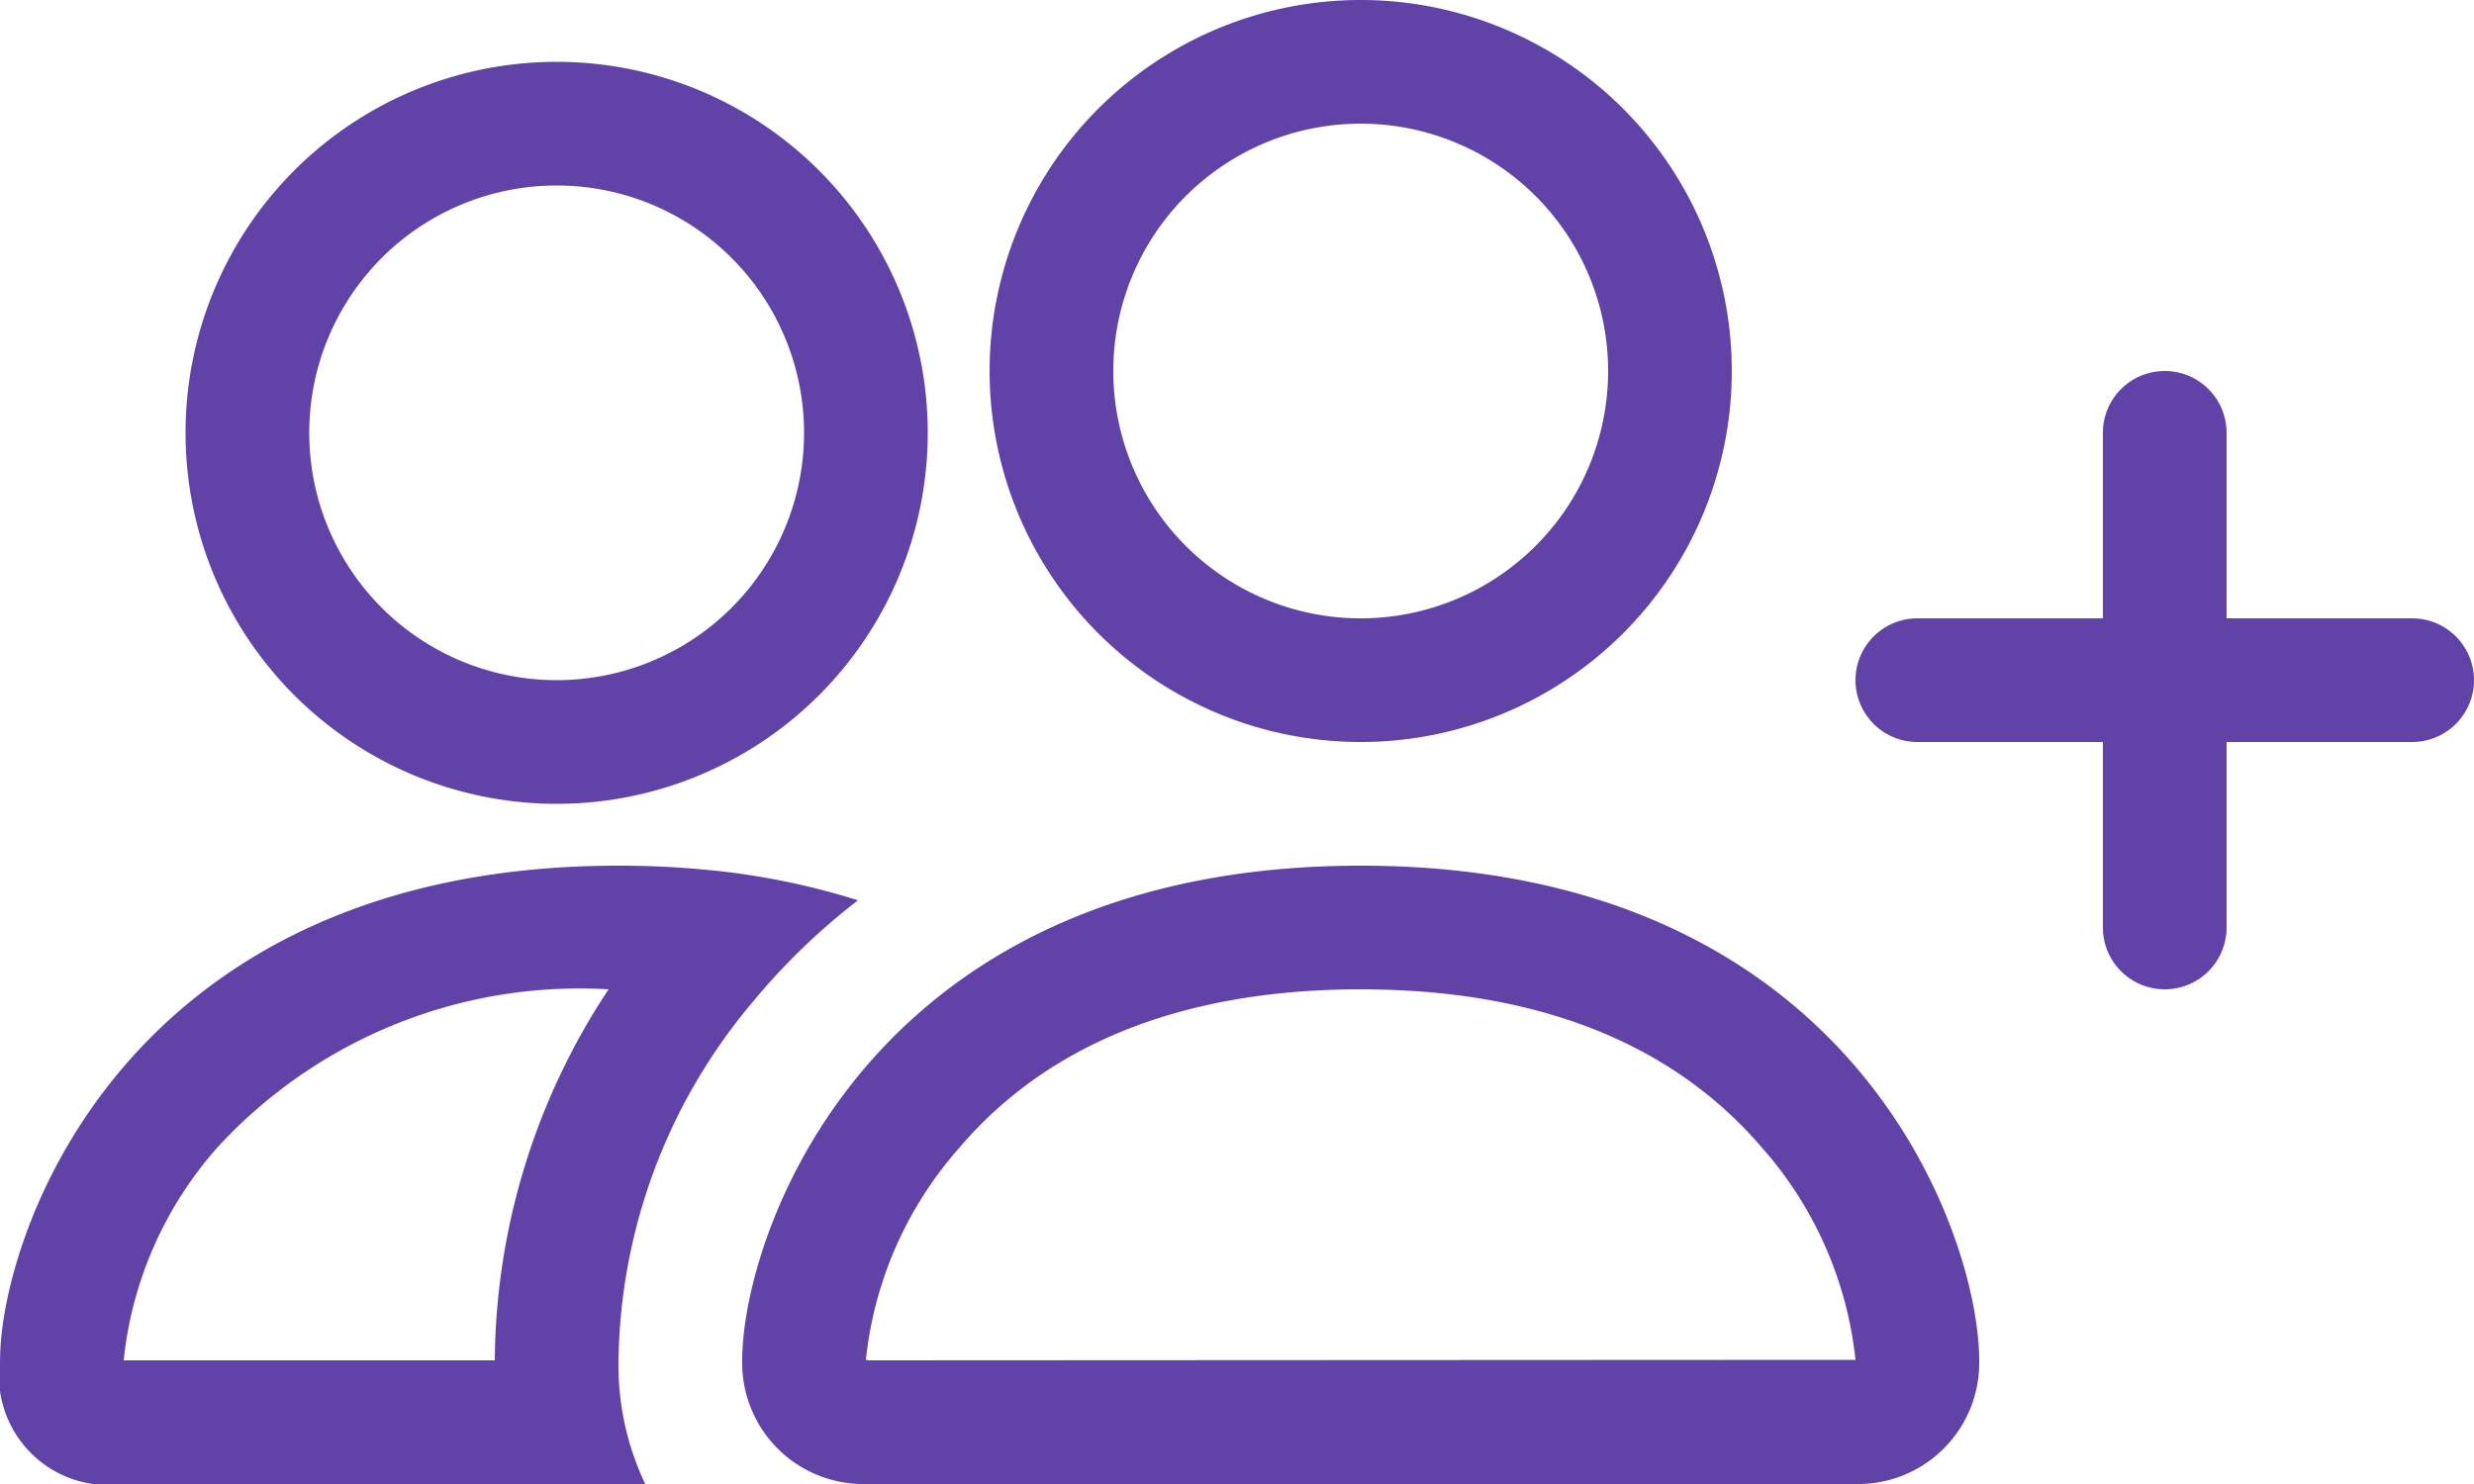 <svg xmlns="http://www.w3.org/2000/svg" width="35" height="21" viewBox="0 0 35 21"><g transform="translate(0)"><path d="M26.25,23A1.714,1.714,0,0,0,28,21.25c0-1.75-1.75-7-8.75-7s-8.75,5.25-8.75,7A1.714,1.714,0,0,0,12.25,23ZM12.288,21.25l-.038-.007a5.371,5.371,0,0,1,1.33-3.01C14.546,17.1,16.243,16,19.25,16s4.7,1.1,5.67,2.233a5.388,5.388,0,0,1,1.33,3.01l-.014,0-.024,0Zm6.962-10.5a3.5,3.5,0,1,0-3.5-3.5A3.5,3.5,0,0,0,19.25,10.75Zm5.25-3.5A5.25,5.25,0,1,1,19.25,2,5.25,5.25,0,0,1,24.5,7.25ZM12.138,14.74a10.29,10.29,0,0,0-2.152-.432q-.616-.059-1.235-.058c-7,0-8.75,5.25-8.75,7A1.546,1.546,0,0,0,1.75,23H9.128a3.916,3.916,0,0,1-.378-1.75,8.031,8.031,0,0,1,1.908-5.082A9.26,9.26,0,0,1,12.138,14.74ZM8.61,16A9.613,9.613,0,0,0,7,21.25H1.75a5.37,5.37,0,0,1,1.33-3.017A6.954,6.954,0,0,1,8.61,16ZM2.625,8.125a5.25,5.25,0,1,1,5.25,5.25A5.25,5.25,0,0,1,2.625,8.125Zm5.25-3.5a3.5,3.5,0,1,0,3.5,3.5A3.5,3.5,0,0,0,7.875,4.625Z" transform="translate(0 -2)" fill="#6143a7"/><path d="M15.375,5a.875.875,0,0,1,.875.875V8.5h2.625a.875.875,0,1,1,0,1.75H16.25v2.625a.875.875,0,0,1-1.75,0V10.25H11.875a.875.875,0,0,1,0-1.75H14.5V5.875A.875.875,0,0,1,15.375,5Z" transform="translate(15.25 0.25)" fill="#6143a7" fill-rule="evenodd"/></g></svg>